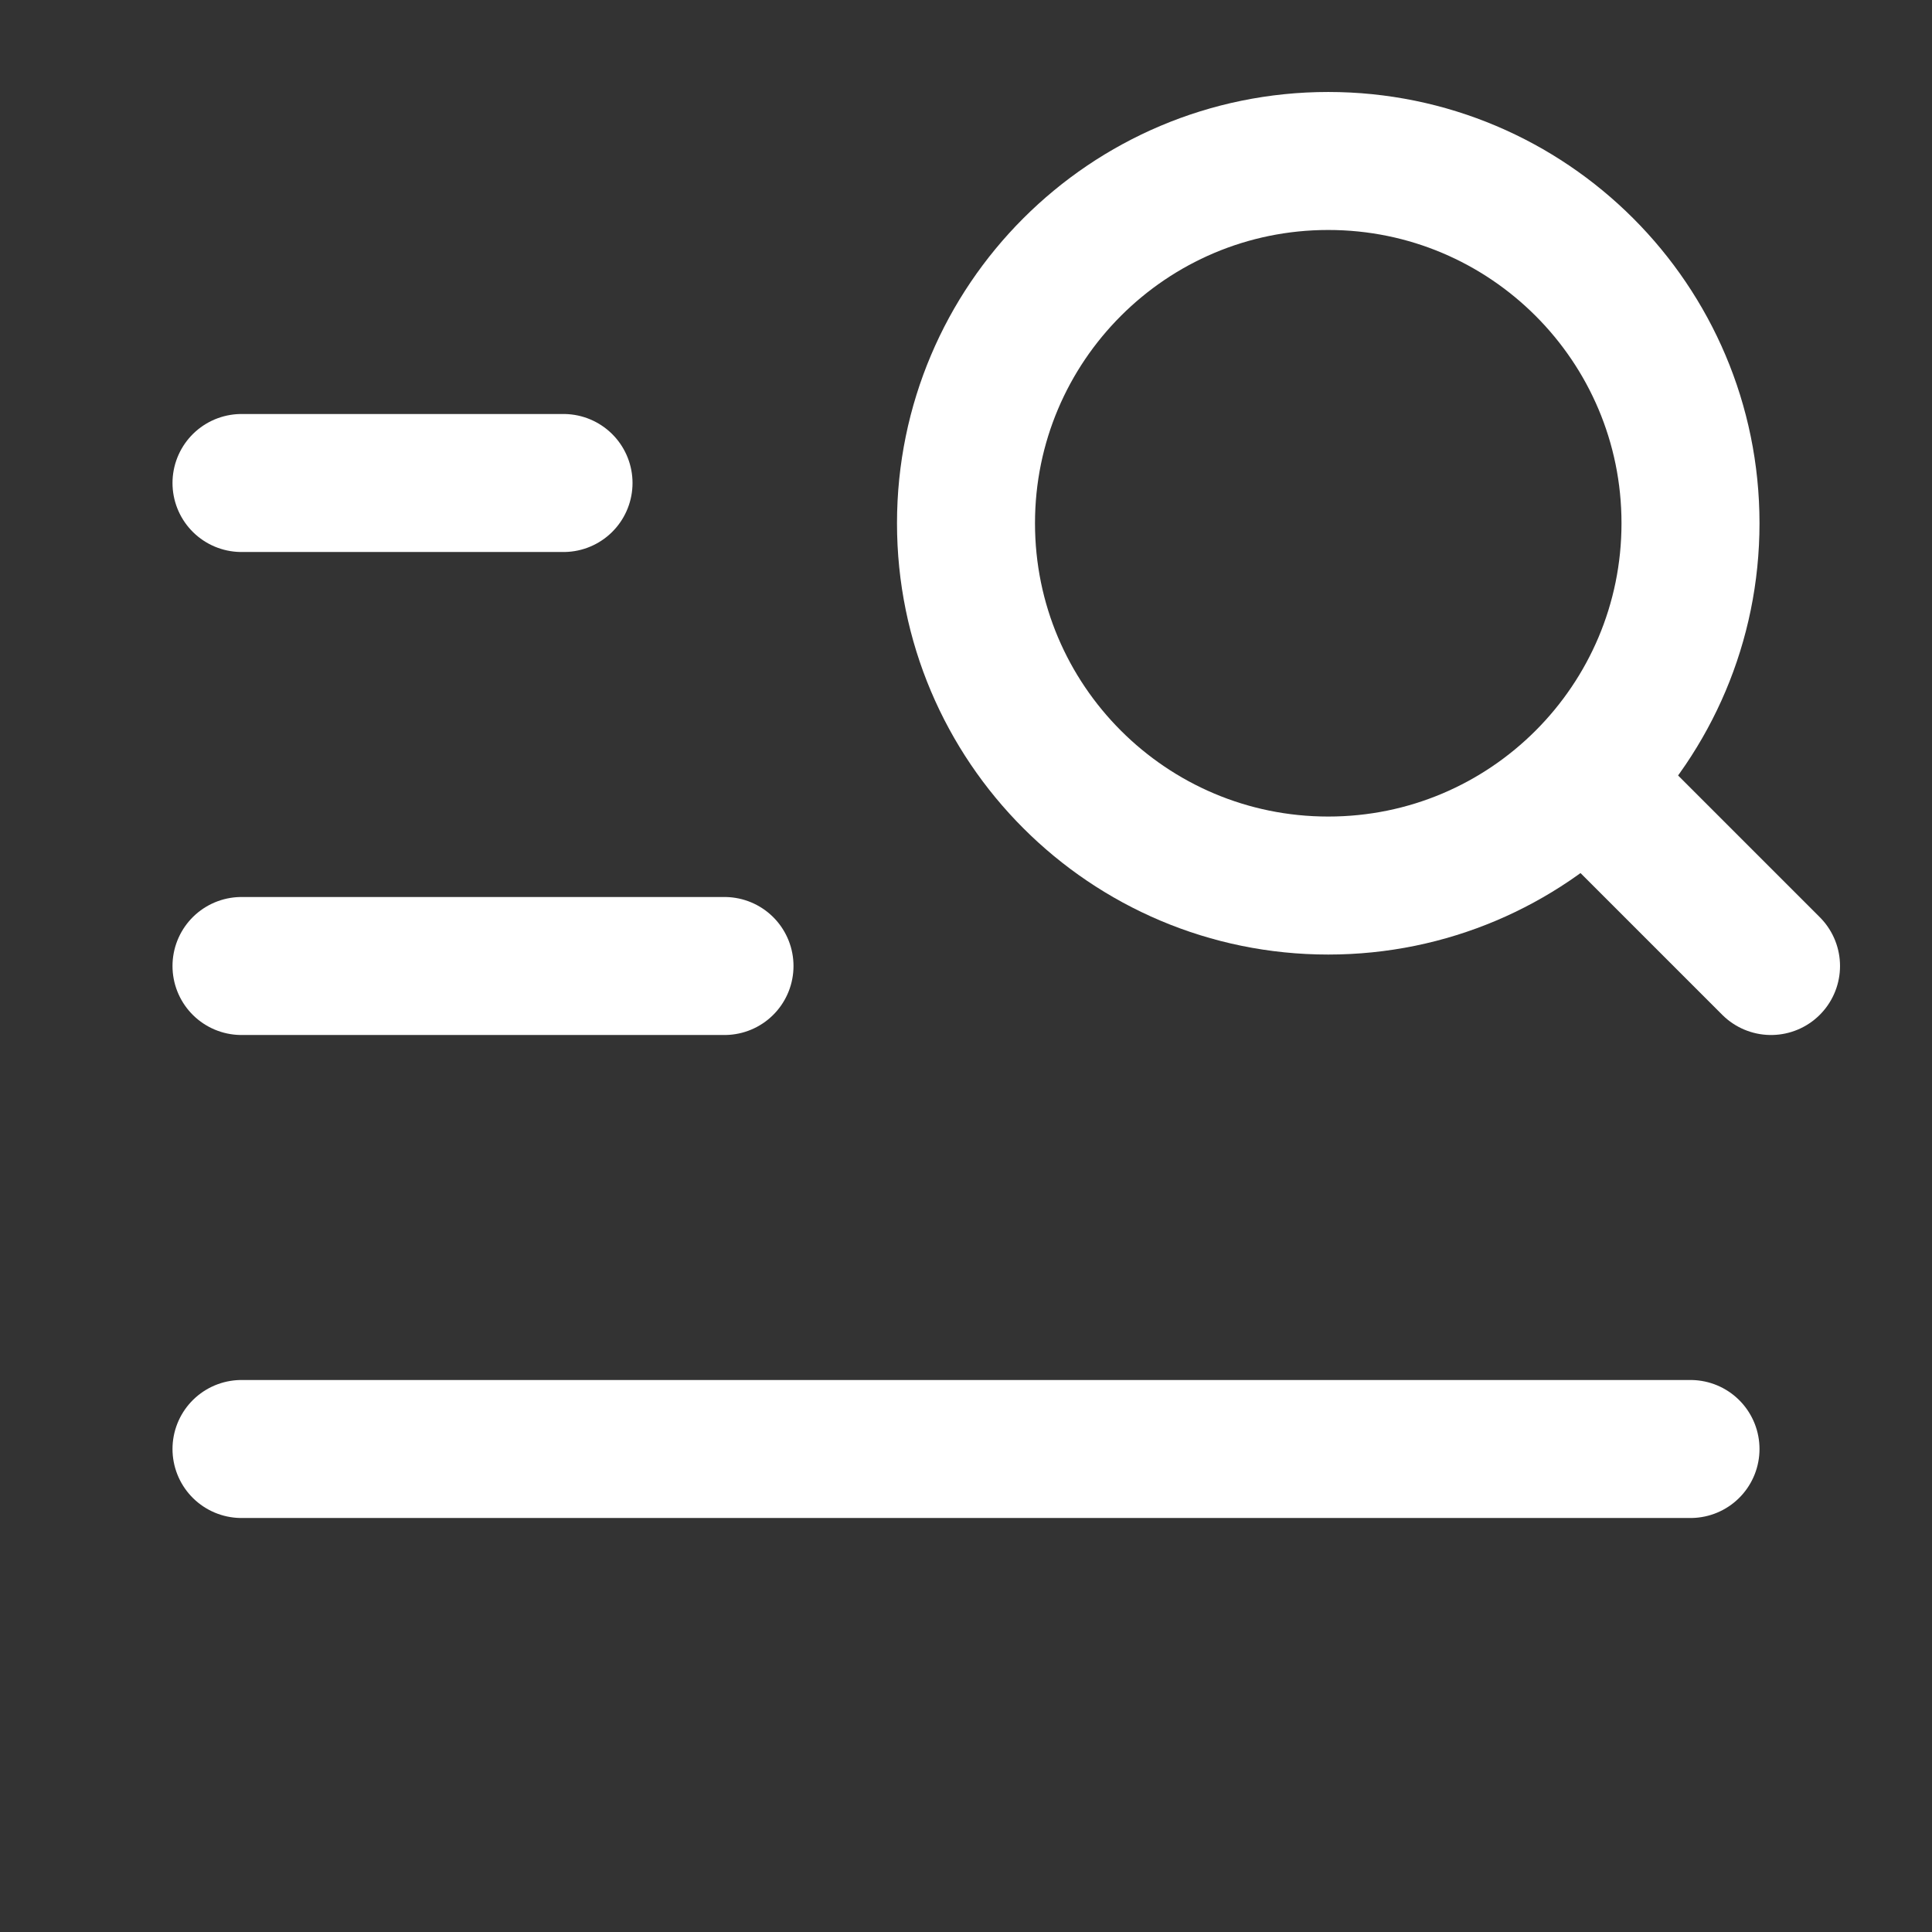 <svg width="28" height="28" viewBox="0 0 28 28" fill="none" xmlns="http://www.w3.org/2000/svg">
<rect x="0" y="0" width="28" height="28" fill="#333333" stroke="none"/>
<path d="M3.5 14H10.5" stroke="white" stroke-width="2" stroke-linecap="round" stroke-linejoin="round"/>
<path d="M3.5 7H8.167" stroke="white" stroke-width="2" stroke-linecap="round" stroke-linejoin="round"/>
<path d="M3.5 21H24.5" stroke="white" stroke-width="2" stroke-linecap="round" stroke-linejoin="round"/>
<path d="M19.25 12.834C22.149 12.834 24.5 10.483 24.5 7.583C24.5 4.684 22.149 2.333 19.25 2.333C16.351 2.333 14 4.684 14 7.583C14 10.483 16.351 12.834 19.25 12.834Z" stroke="white" stroke-width="2" stroke-linecap="round" stroke-linejoin="round"/>
<path d="M25.667 14L23.333 11.666" stroke="white" stroke-width="2" stroke-linecap="round" stroke-linejoin="round"/>
</svg>
